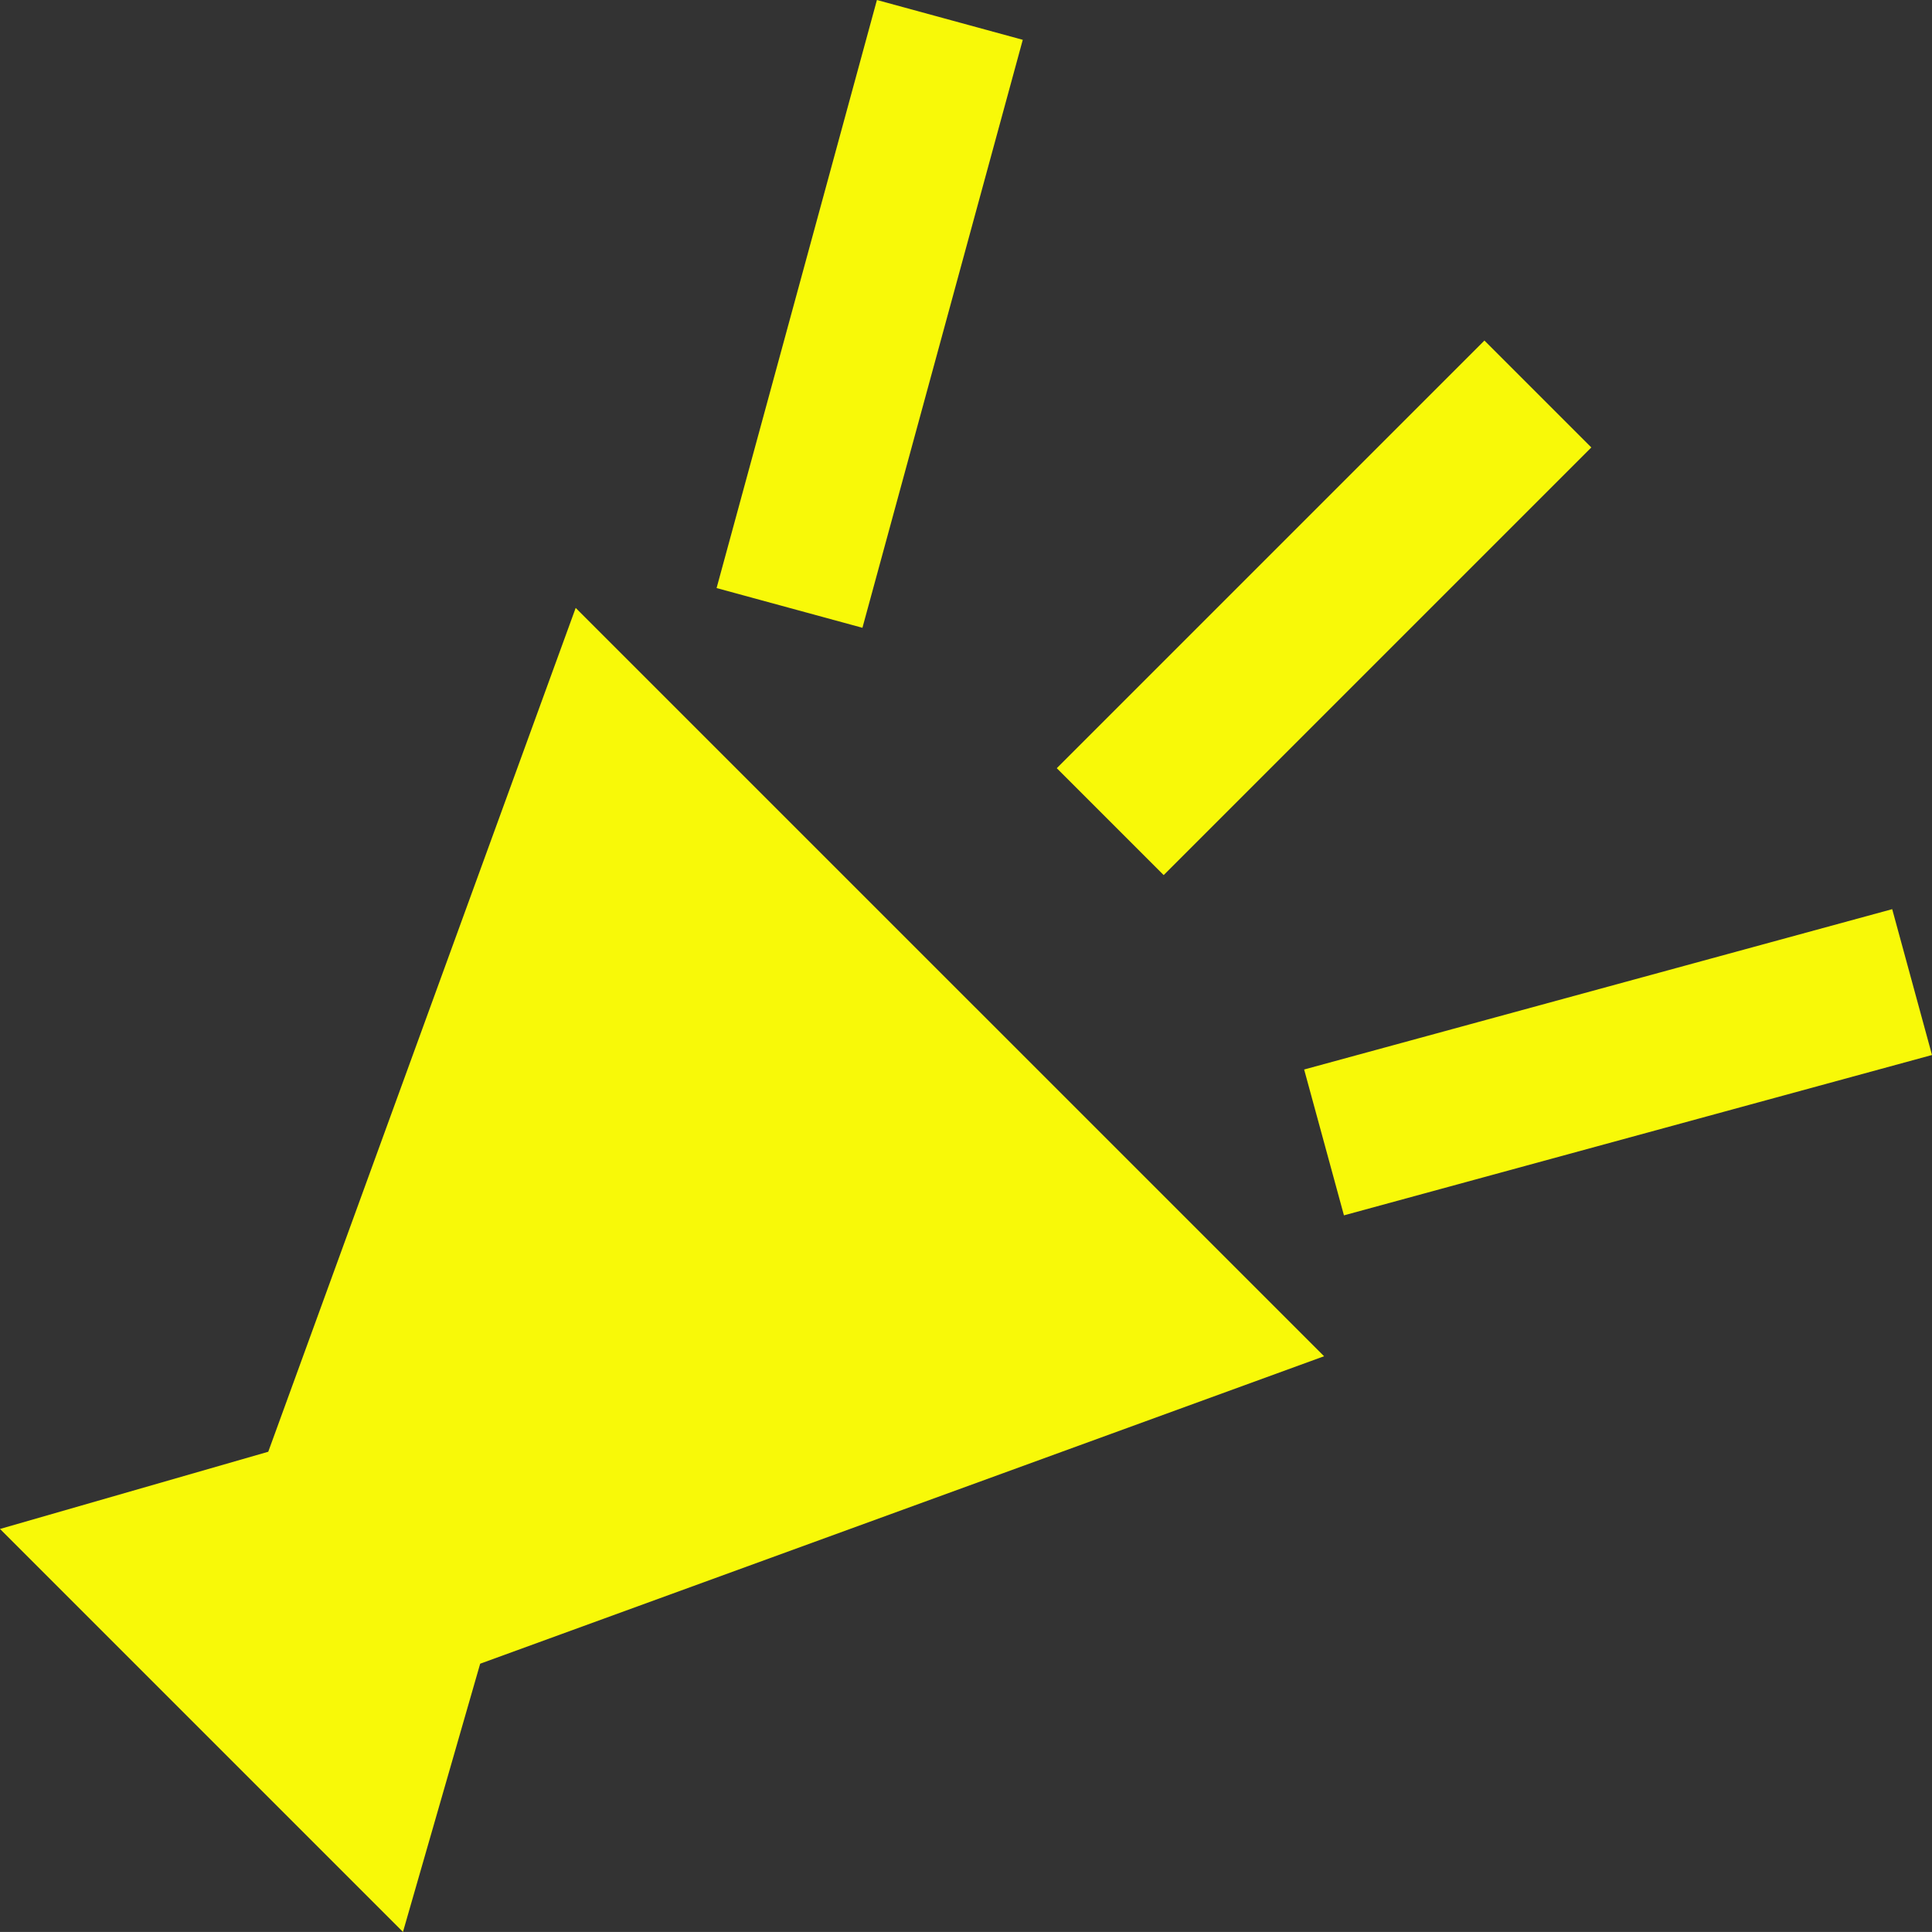 <?xml version="1.0" encoding="UTF-8"?><svg id="_レイヤー_1" xmlns="http://www.w3.org/2000/svg" width="273.28" height="273.27" viewBox="0 0 273.28 273.27"><rect x="0" y="0" width="273.28" height="273.27" fill="#333333" stroke="none"/><defs><style>.cls-1{fill:#f8f908;}</style></defs><path id="_パス_50" class="cls-1" d="m184.47,151.28l5.63,20.63,83.18-22.68-5.63-20.63-83.18,22.68Zm-146.53,54.07L0,216.27l57,57,10.92-37.94,119.37-43.49-105.86-105.85-43.49,119.37Zm111.54-96.69l15.12,15.12,60.49-60.49-15.12-15.12-60.49,60.49ZM124.04,0l-22.68,83.18,20.63,5.62L144.67,5.63,124.04,0Z"/></svg>